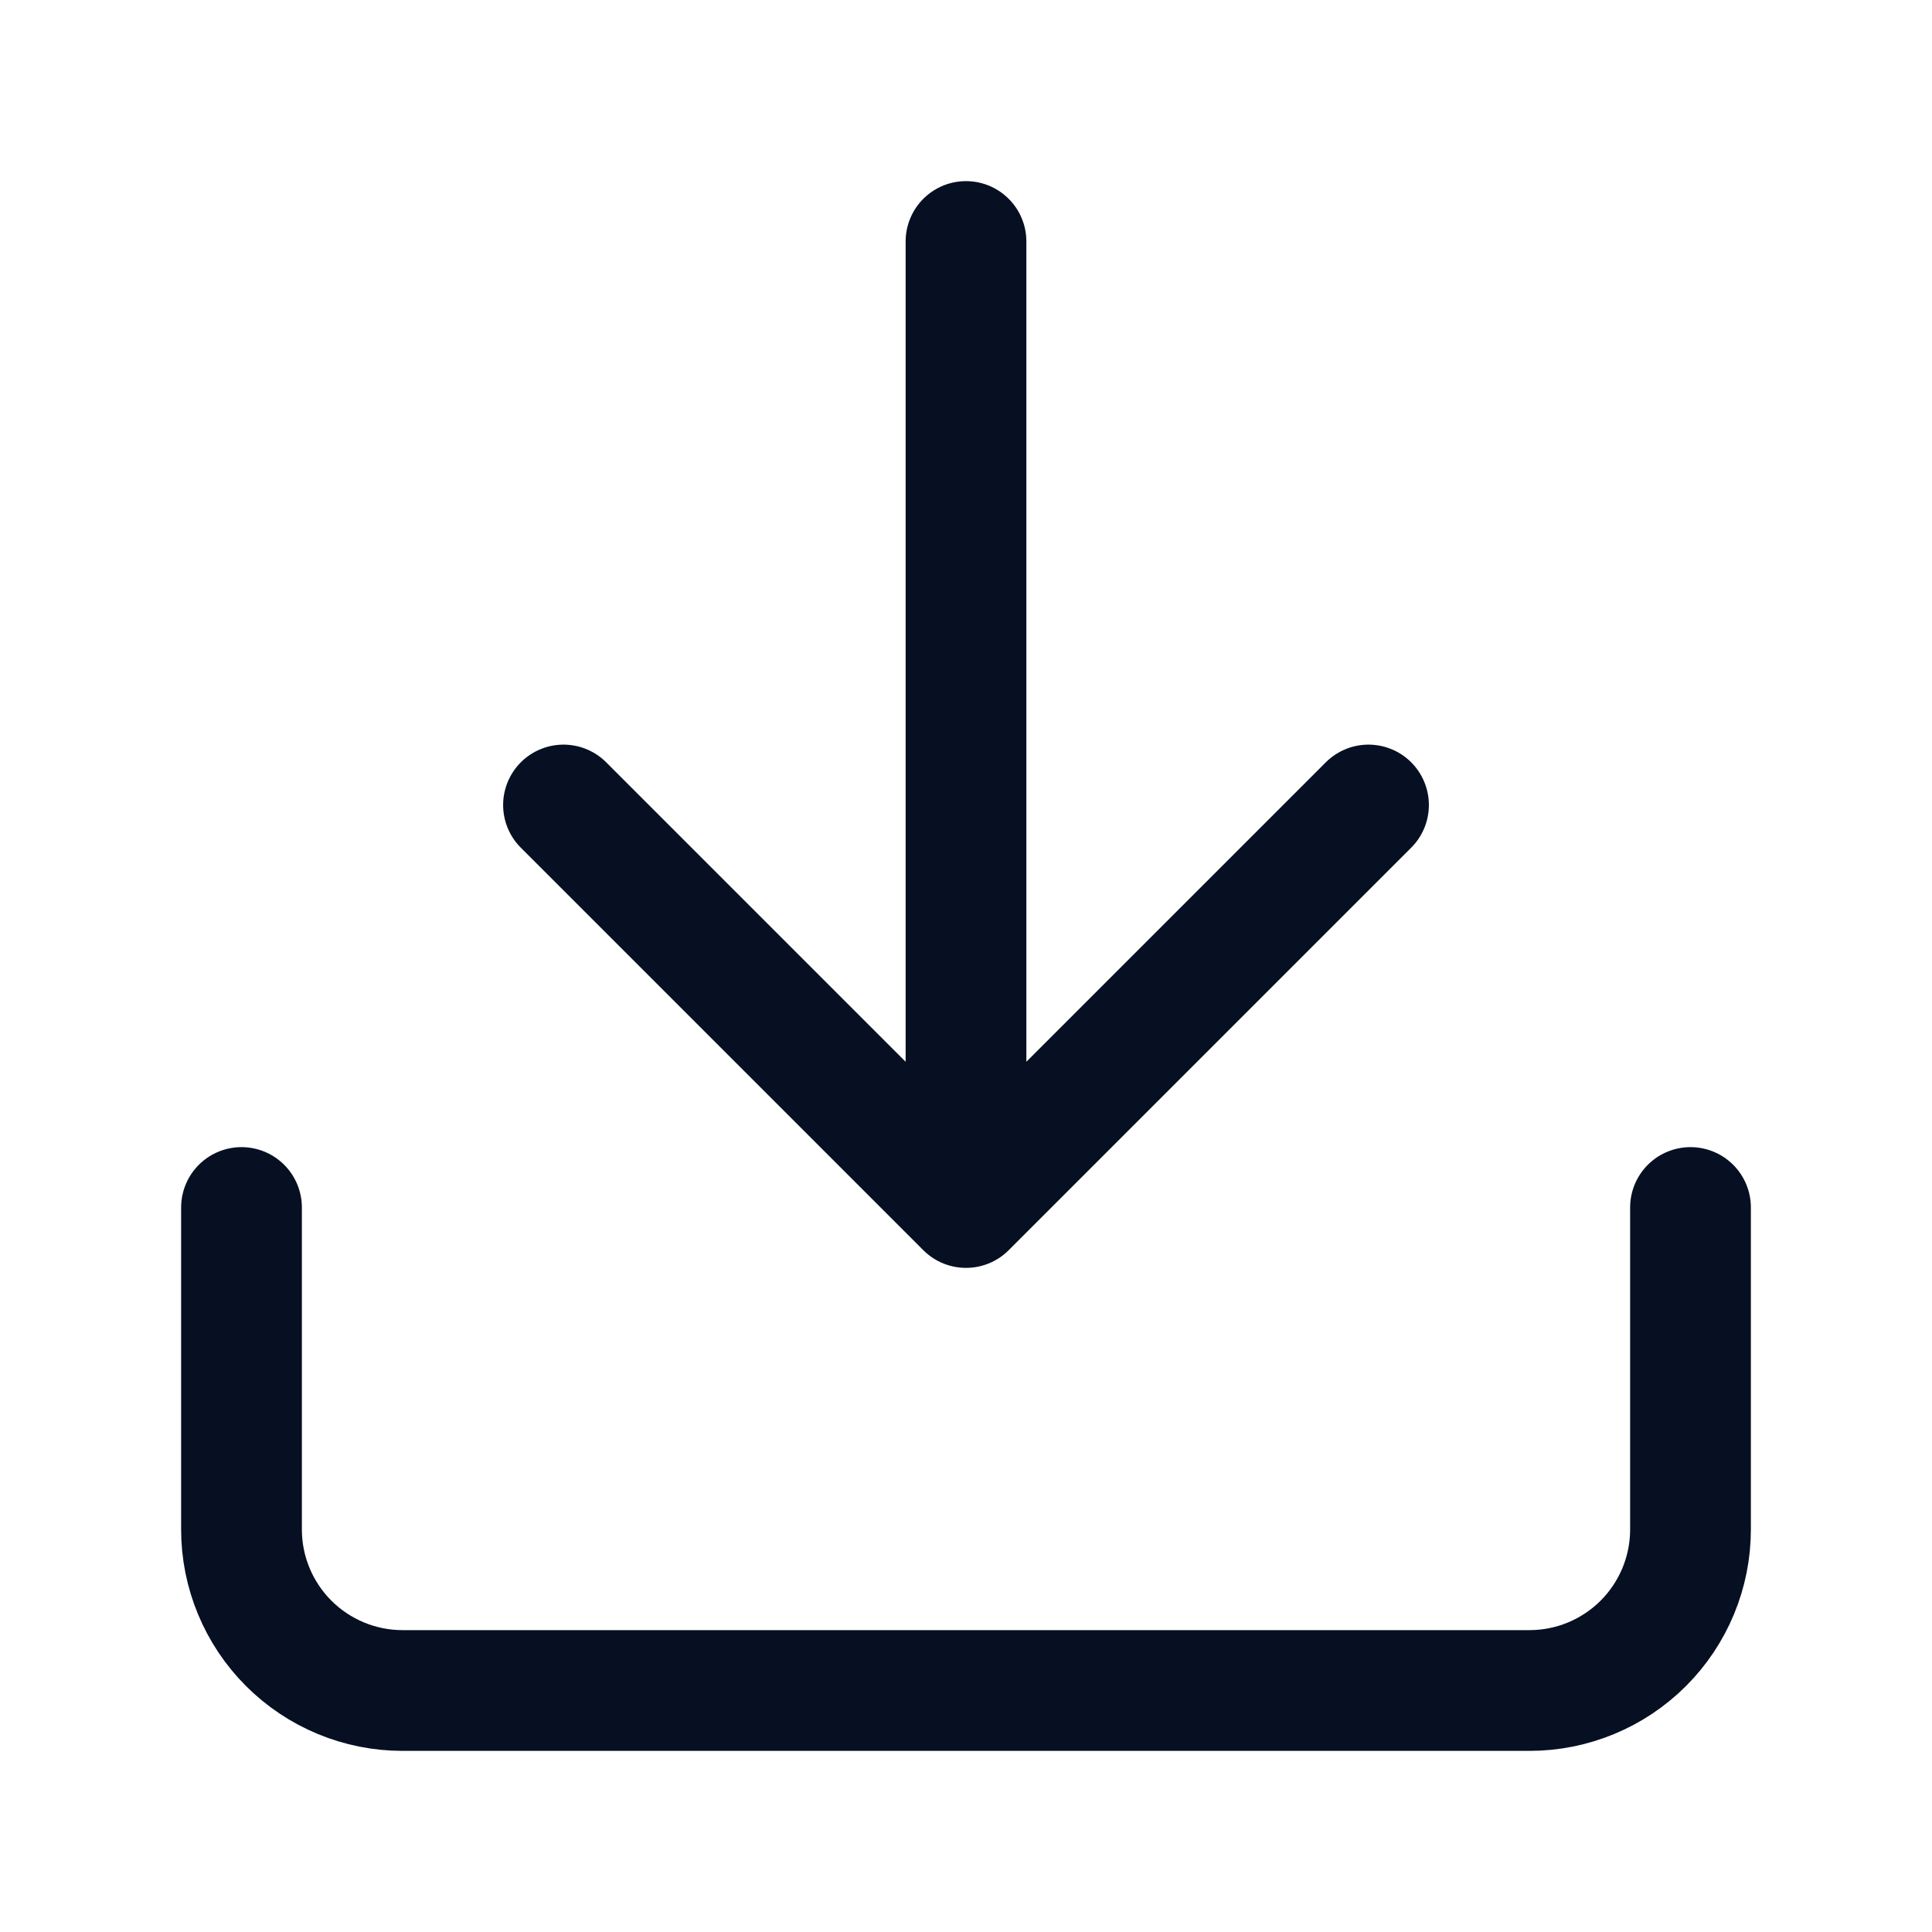 <svg width="24" height="24" viewBox="0 0 24 24" fill="none" xmlns="http://www.w3.org/2000/svg">
<g id="Icon/Download">
<path id="Icon" d="M21 15V19C21 19.53 20.789 20.039 20.414 20.414C20.039 20.789 19.53 21 19 21H5C4.47 21 3.961 20.789 3.586 20.414C3.211 20.039 3 19.53 3 19V15M7 10L12 15M12 15L17 10M12 15V3" stroke="#061022" stroke-width="1.5" stroke-linecap="round" stroke-linejoin="round"/>
</g>
</svg>
